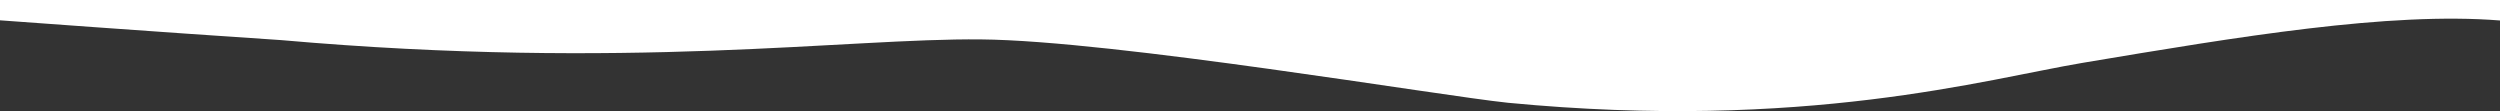 <?xml version="1.0" encoding="UTF-8"?><svg id="b" xmlns="http://www.w3.org/2000/svg" width="1440" height="64" viewBox="0 0 1440 64"><rect x="0" y="0" width="1440" height="64" fill="#333333" stroke="none"/><defs><style>.d{fill:#fff;fill-rule:evenodd;}</style></defs><g id="c"><path class="d" d="m0,0h1440v11.8c-63.9-5.1-150.3,9.3-240.4,24.4-55.4,9.3-160.1,39.4-331,23-39-4-226.6-35.8-303.5-36.5-76.9-.8-203.1,18-403.2.4C90.9,18.4,0,11.7,0,11.7V0Z"/></g></svg>